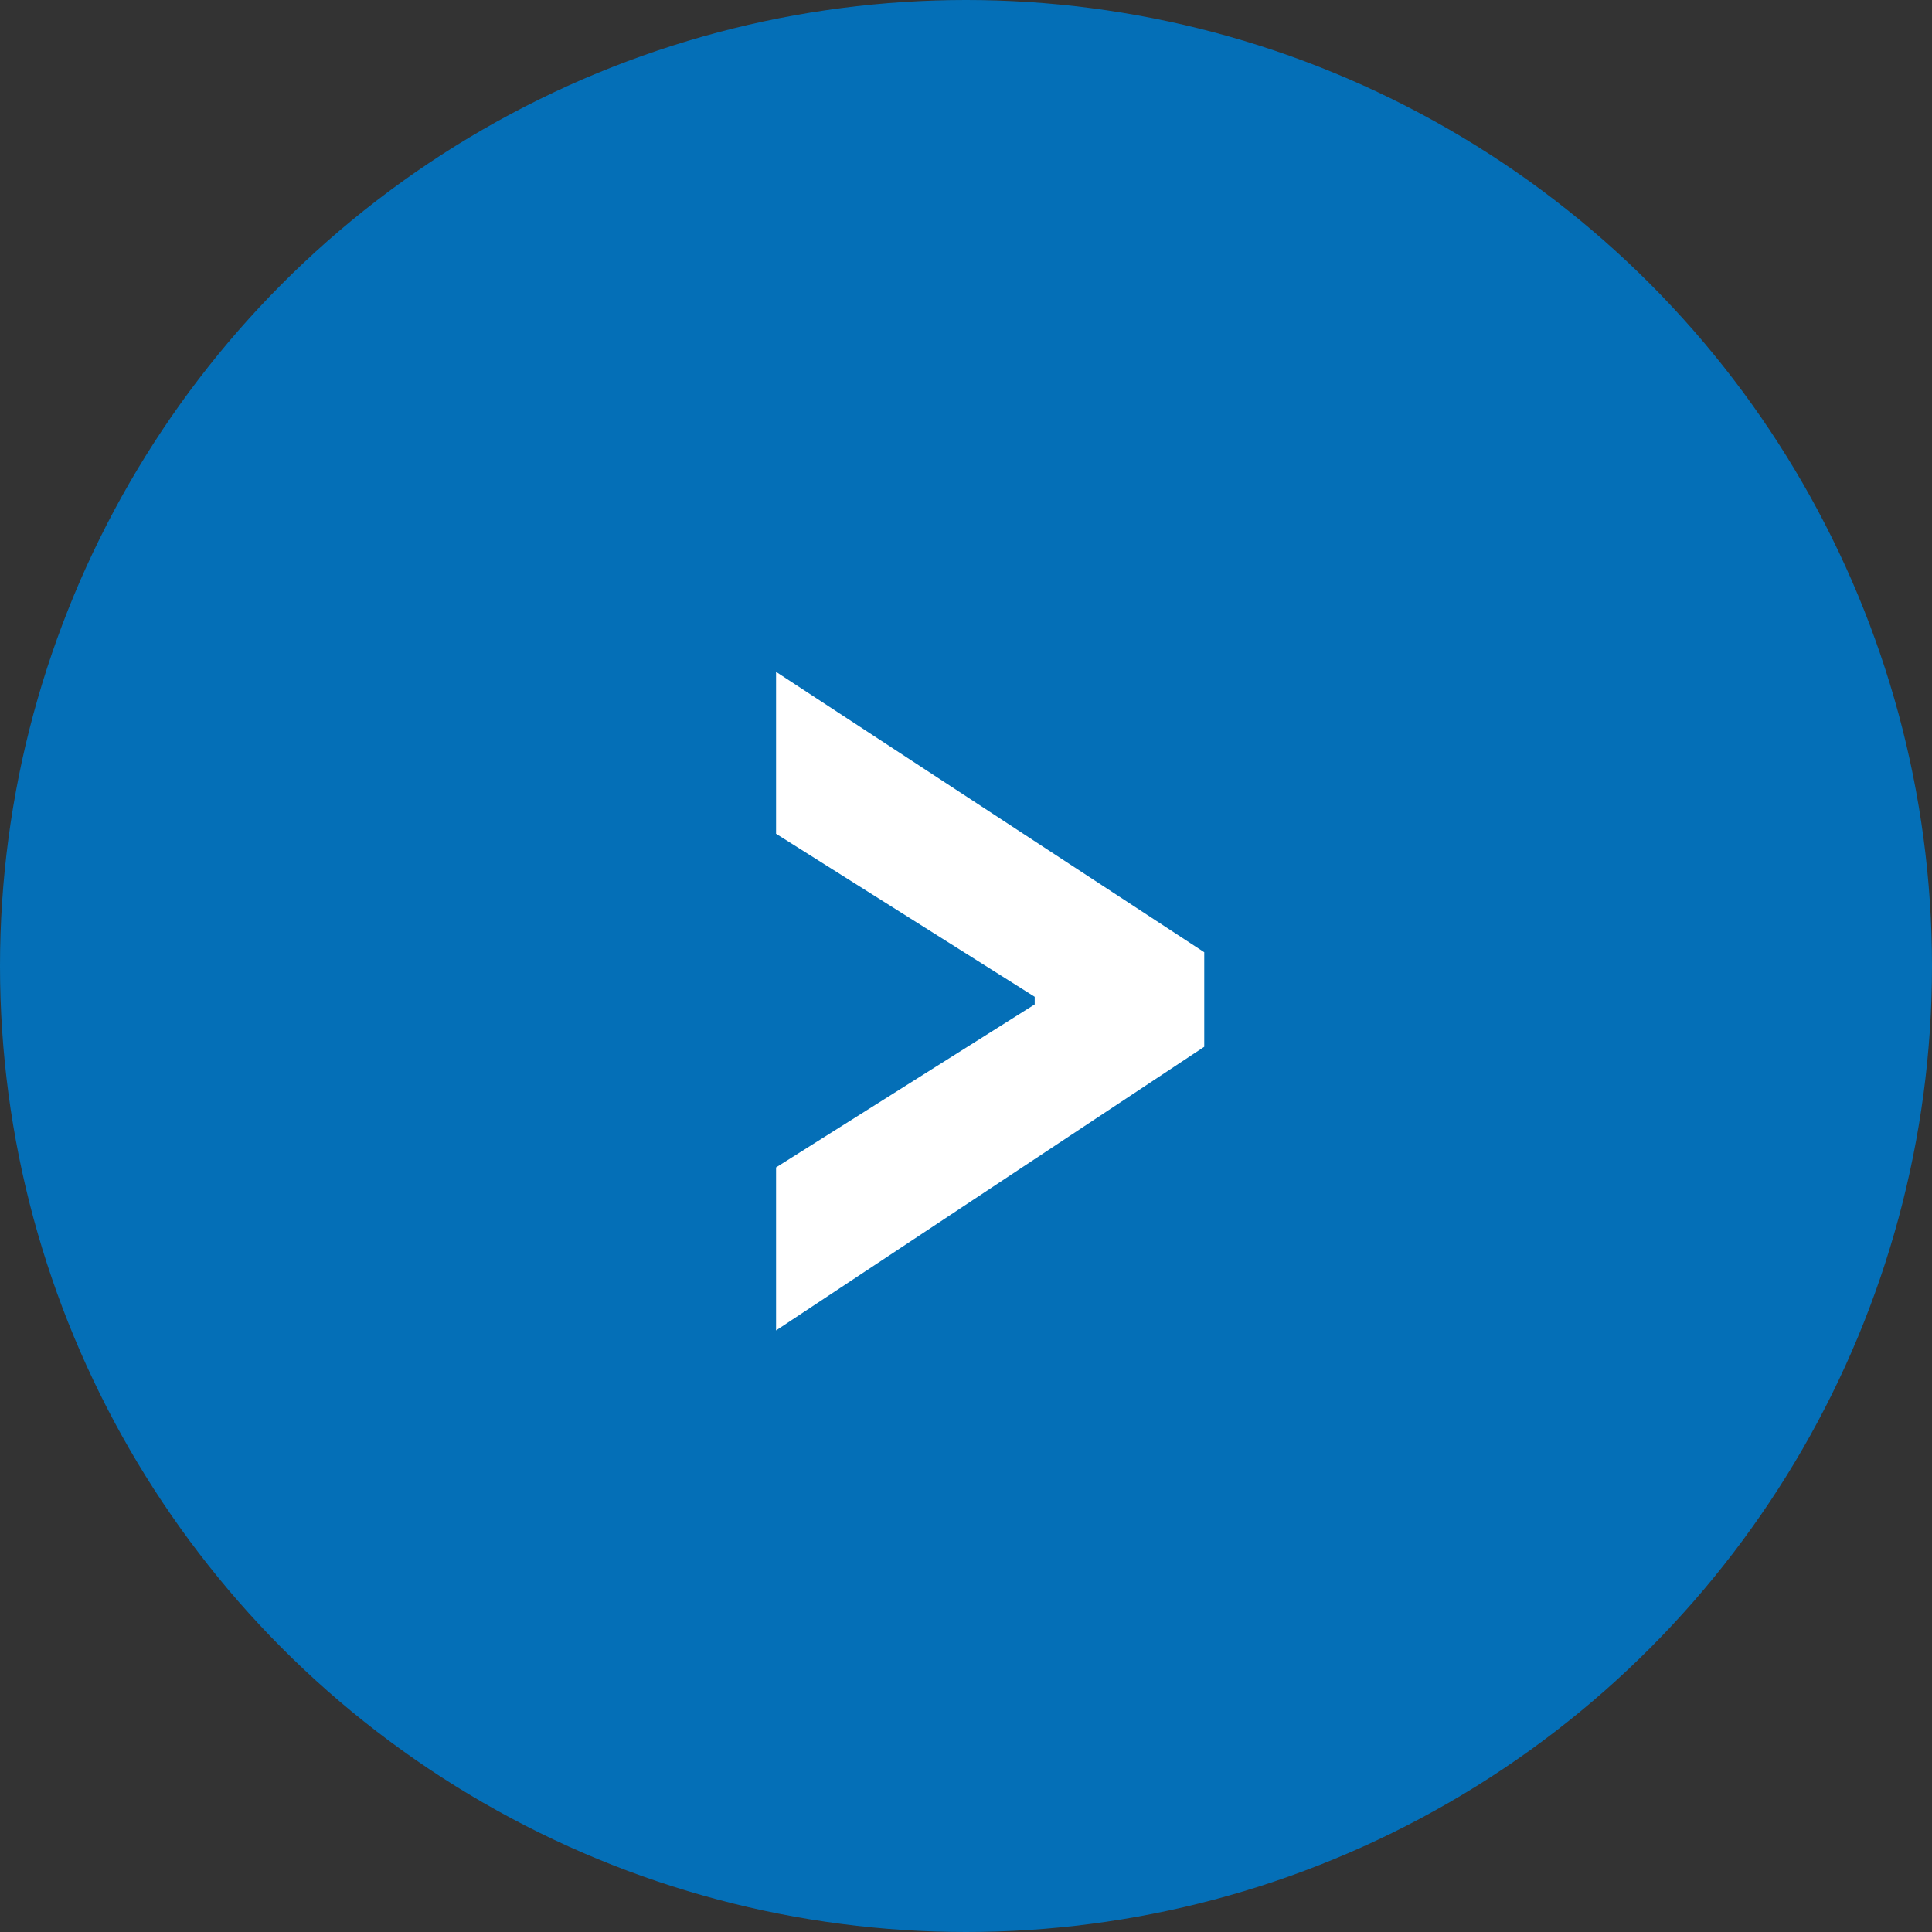 <svg width="32" height="32" viewBox="0 0 32 32" fill="none" xmlns="http://www.w3.org/2000/svg">
<rect x="0" y="0" width="32" height="32" fill="#333333" stroke="none"/>
<circle cx="16" cy="16" r="16" fill="#046FB7"/>
<path d="M12.854 19.336L17.138 16.636V16.51L12.854 13.81V11.128L19.946 15.772V17.338L12.854 22.036V19.336Z" fill="white"/>
</svg>
